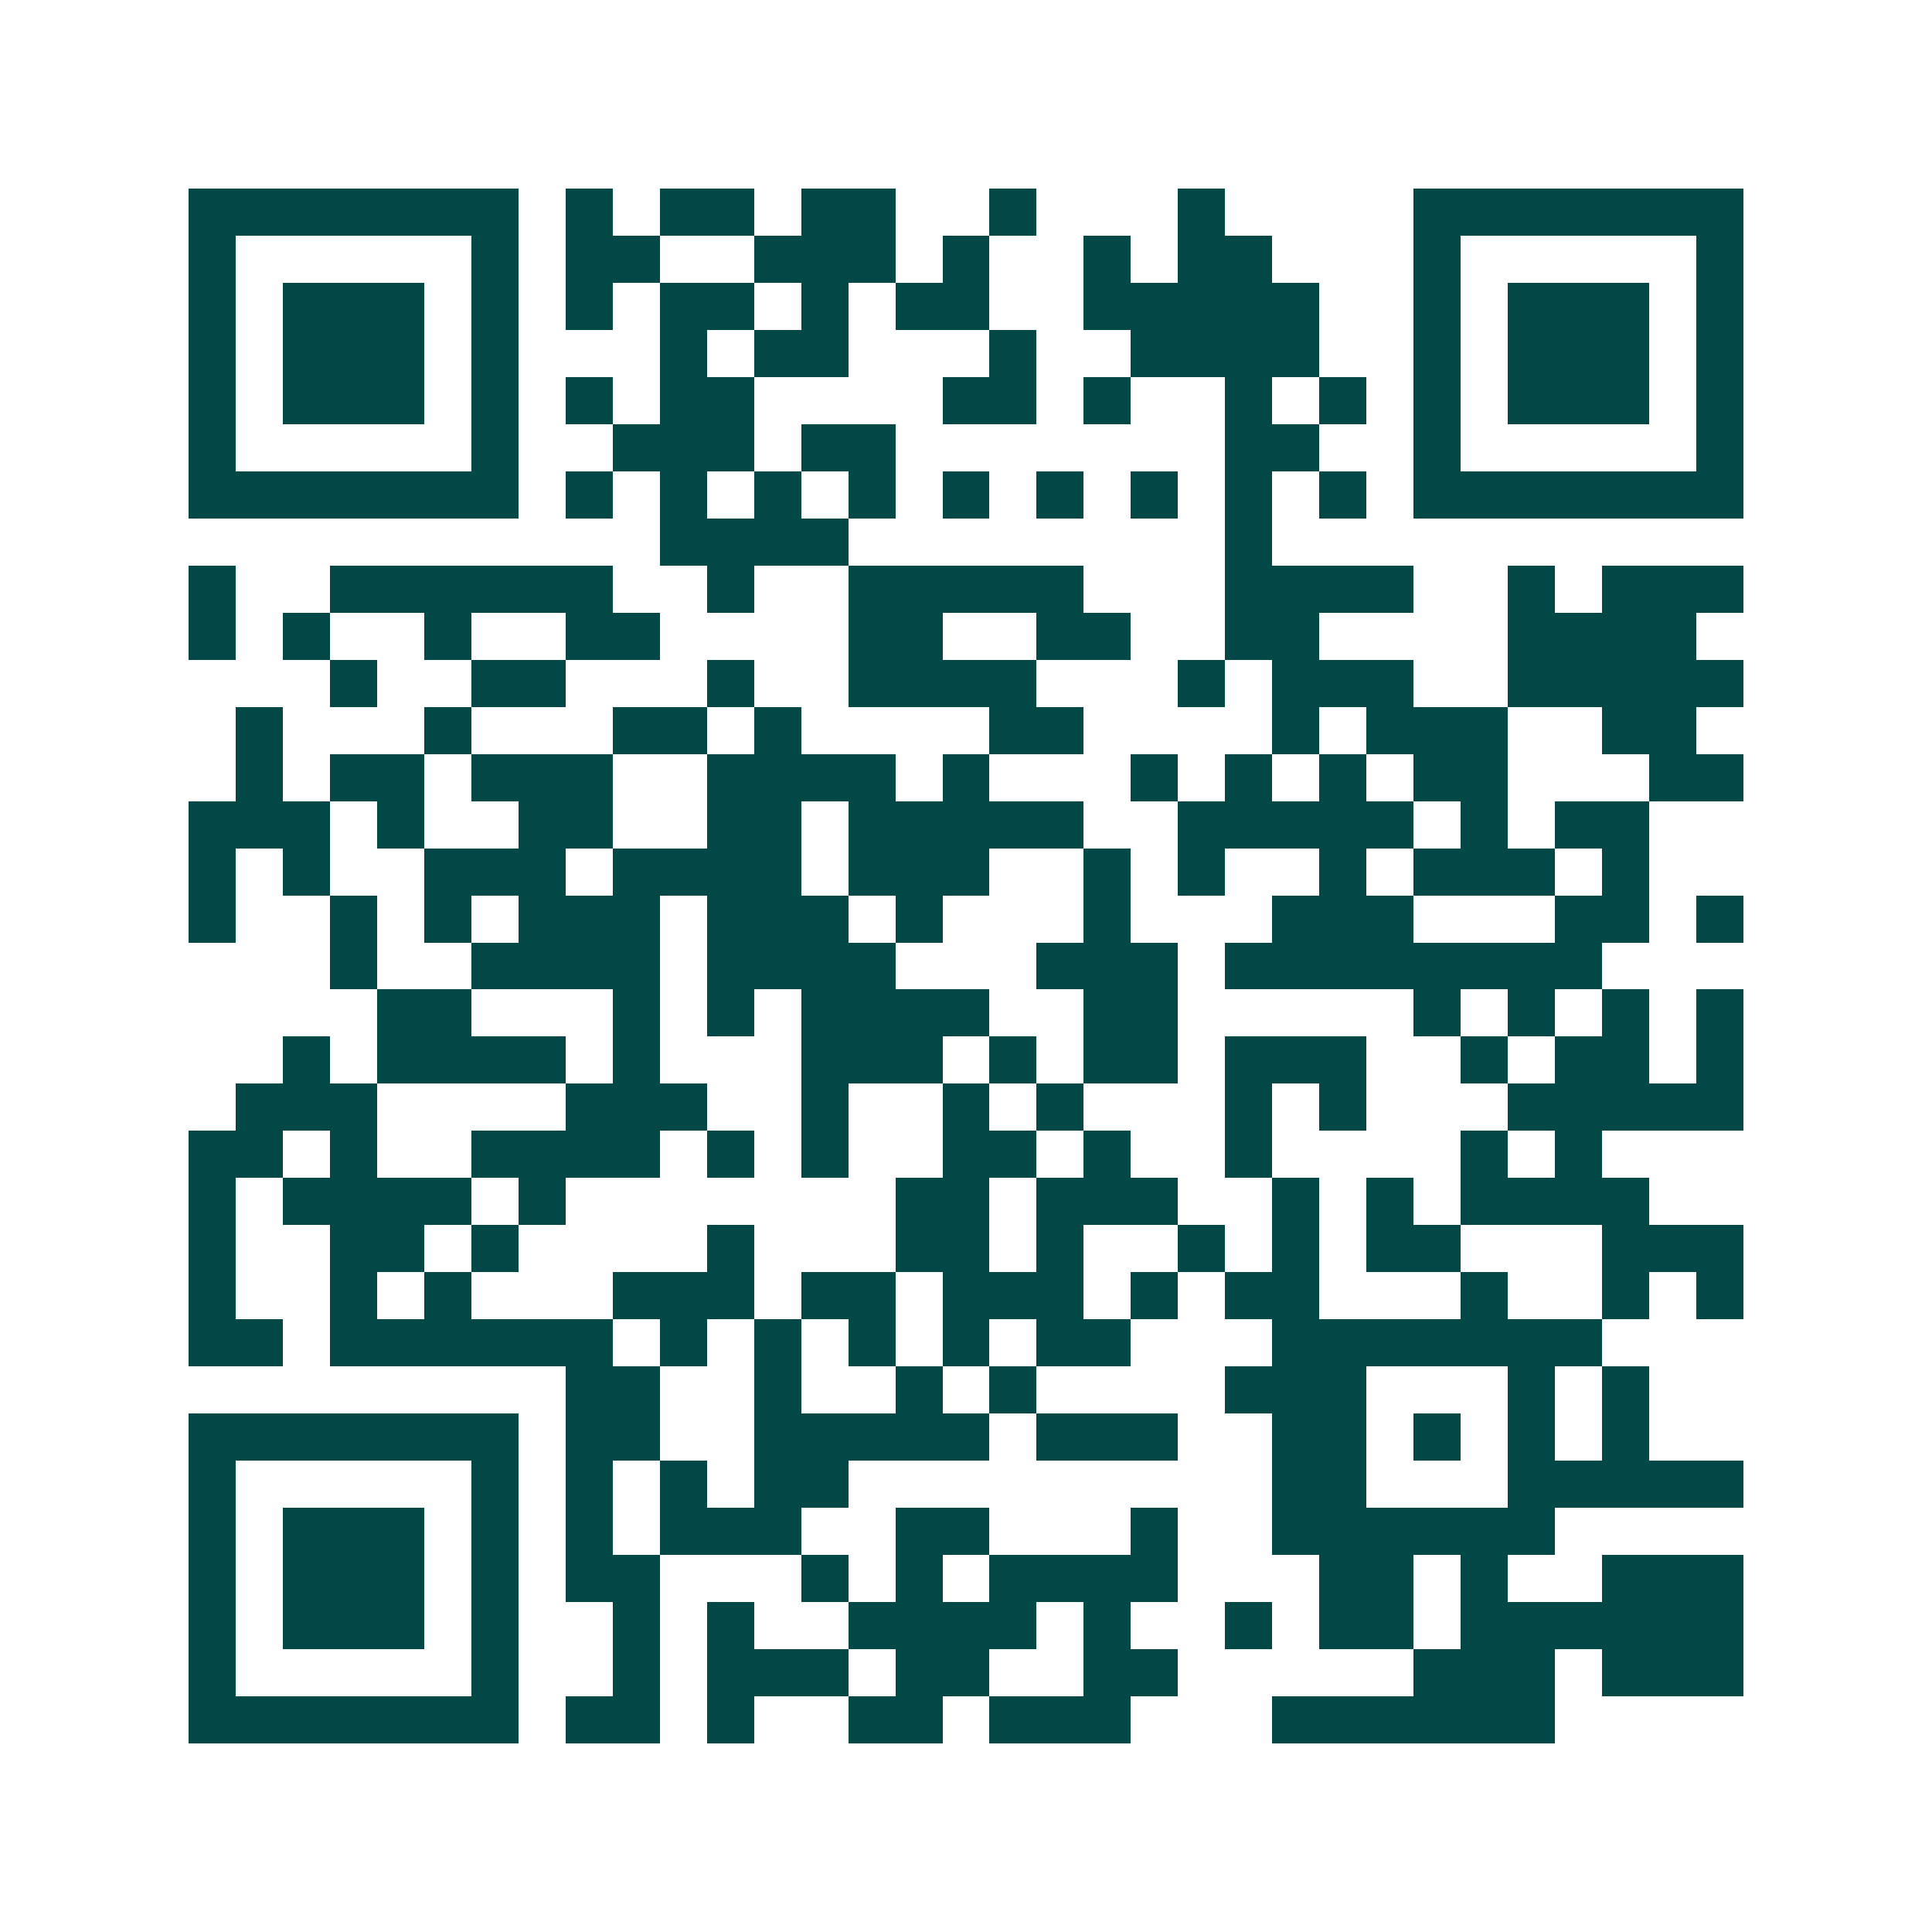 <svg xmlns="http://www.w3.org/2000/svg" width="200" height="200" viewBox="0 0 41 41" shape-rendering="crispEdges"><path fill="#ffffff" d="M0 0h41v41H0z"/><path stroke="#014847" d="M4 4.5h7m1 0h1m1 0h2m1 0h2m2 0h1m3 0h1m4 0h7M4 5.5h1m5 0h1m1 0h2m2 0h3m1 0h1m2 0h1m1 0h2m3 0h1m5 0h1M4 6.5h1m1 0h3m1 0h1m1 0h1m1 0h2m1 0h1m1 0h2m2 0h5m2 0h1m1 0h3m1 0h1M4 7.5h1m1 0h3m1 0h1m3 0h1m1 0h2m3 0h1m2 0h4m2 0h1m1 0h3m1 0h1M4 8.5h1m1 0h3m1 0h1m1 0h1m1 0h2m4 0h2m1 0h1m2 0h1m1 0h1m1 0h1m1 0h3m1 0h1M4 9.5h1m5 0h1m2 0h3m1 0h2m7 0h2m2 0h1m5 0h1M4 10.5h7m1 0h1m1 0h1m1 0h1m1 0h1m1 0h1m1 0h1m1 0h1m1 0h1m1 0h1m1 0h7M14 11.5h4m8 0h1M4 12.5h1m2 0h6m2 0h1m2 0h5m3 0h4m2 0h1m1 0h3M4 13.5h1m1 0h1m2 0h1m2 0h2m4 0h2m2 0h2m2 0h2m4 0h4M7 14.5h1m2 0h2m3 0h1m2 0h4m3 0h1m1 0h3m2 0h5M5 15.5h1m3 0h1m3 0h2m1 0h1m4 0h2m4 0h1m1 0h3m2 0h2M5 16.5h1m1 0h2m1 0h3m2 0h4m1 0h1m3 0h1m1 0h1m1 0h1m1 0h2m3 0h2M4 17.5h3m1 0h1m2 0h2m2 0h2m1 0h5m2 0h5m1 0h1m1 0h2M4 18.5h1m1 0h1m2 0h3m1 0h4m1 0h3m2 0h1m1 0h1m2 0h1m1 0h3m1 0h1M4 19.5h1m2 0h1m1 0h1m1 0h3m1 0h3m1 0h1m3 0h1m3 0h3m3 0h2m1 0h1M7 20.5h1m2 0h4m1 0h4m3 0h3m1 0h8M8 21.5h2m3 0h1m1 0h1m1 0h4m2 0h2m5 0h1m1 0h1m1 0h1m1 0h1M6 22.5h1m1 0h4m1 0h1m3 0h3m1 0h1m1 0h2m1 0h3m2 0h1m1 0h2m1 0h1M5 23.5h3m4 0h3m2 0h1m2 0h1m1 0h1m3 0h1m1 0h1m3 0h5M4 24.5h2m1 0h1m2 0h4m1 0h1m1 0h1m2 0h2m1 0h1m2 0h1m4 0h1m1 0h1M4 25.5h1m1 0h4m1 0h1m7 0h2m1 0h3m2 0h1m1 0h1m1 0h4M4 26.5h1m2 0h2m1 0h1m4 0h1m3 0h2m1 0h1m2 0h1m1 0h1m1 0h2m3 0h3M4 27.5h1m2 0h1m1 0h1m3 0h3m1 0h2m1 0h3m1 0h1m1 0h2m3 0h1m2 0h1m1 0h1M4 28.5h2m1 0h6m1 0h1m1 0h1m1 0h1m1 0h1m1 0h2m3 0h7M12 29.5h2m2 0h1m2 0h1m1 0h1m4 0h3m3 0h1m1 0h1M4 30.5h7m1 0h2m2 0h5m1 0h3m2 0h2m1 0h1m1 0h1m1 0h1M4 31.5h1m5 0h1m1 0h1m1 0h1m1 0h2m9 0h2m3 0h5M4 32.5h1m1 0h3m1 0h1m1 0h1m1 0h3m2 0h2m3 0h1m2 0h6M4 33.5h1m1 0h3m1 0h1m1 0h2m3 0h1m1 0h1m1 0h4m3 0h2m1 0h1m2 0h3M4 34.5h1m1 0h3m1 0h1m2 0h1m1 0h1m2 0h4m1 0h1m2 0h1m1 0h2m1 0h6M4 35.5h1m5 0h1m2 0h1m1 0h3m1 0h2m2 0h2m5 0h3m1 0h3M4 36.5h7m1 0h2m1 0h1m2 0h2m1 0h3m3 0h6"/></svg>
